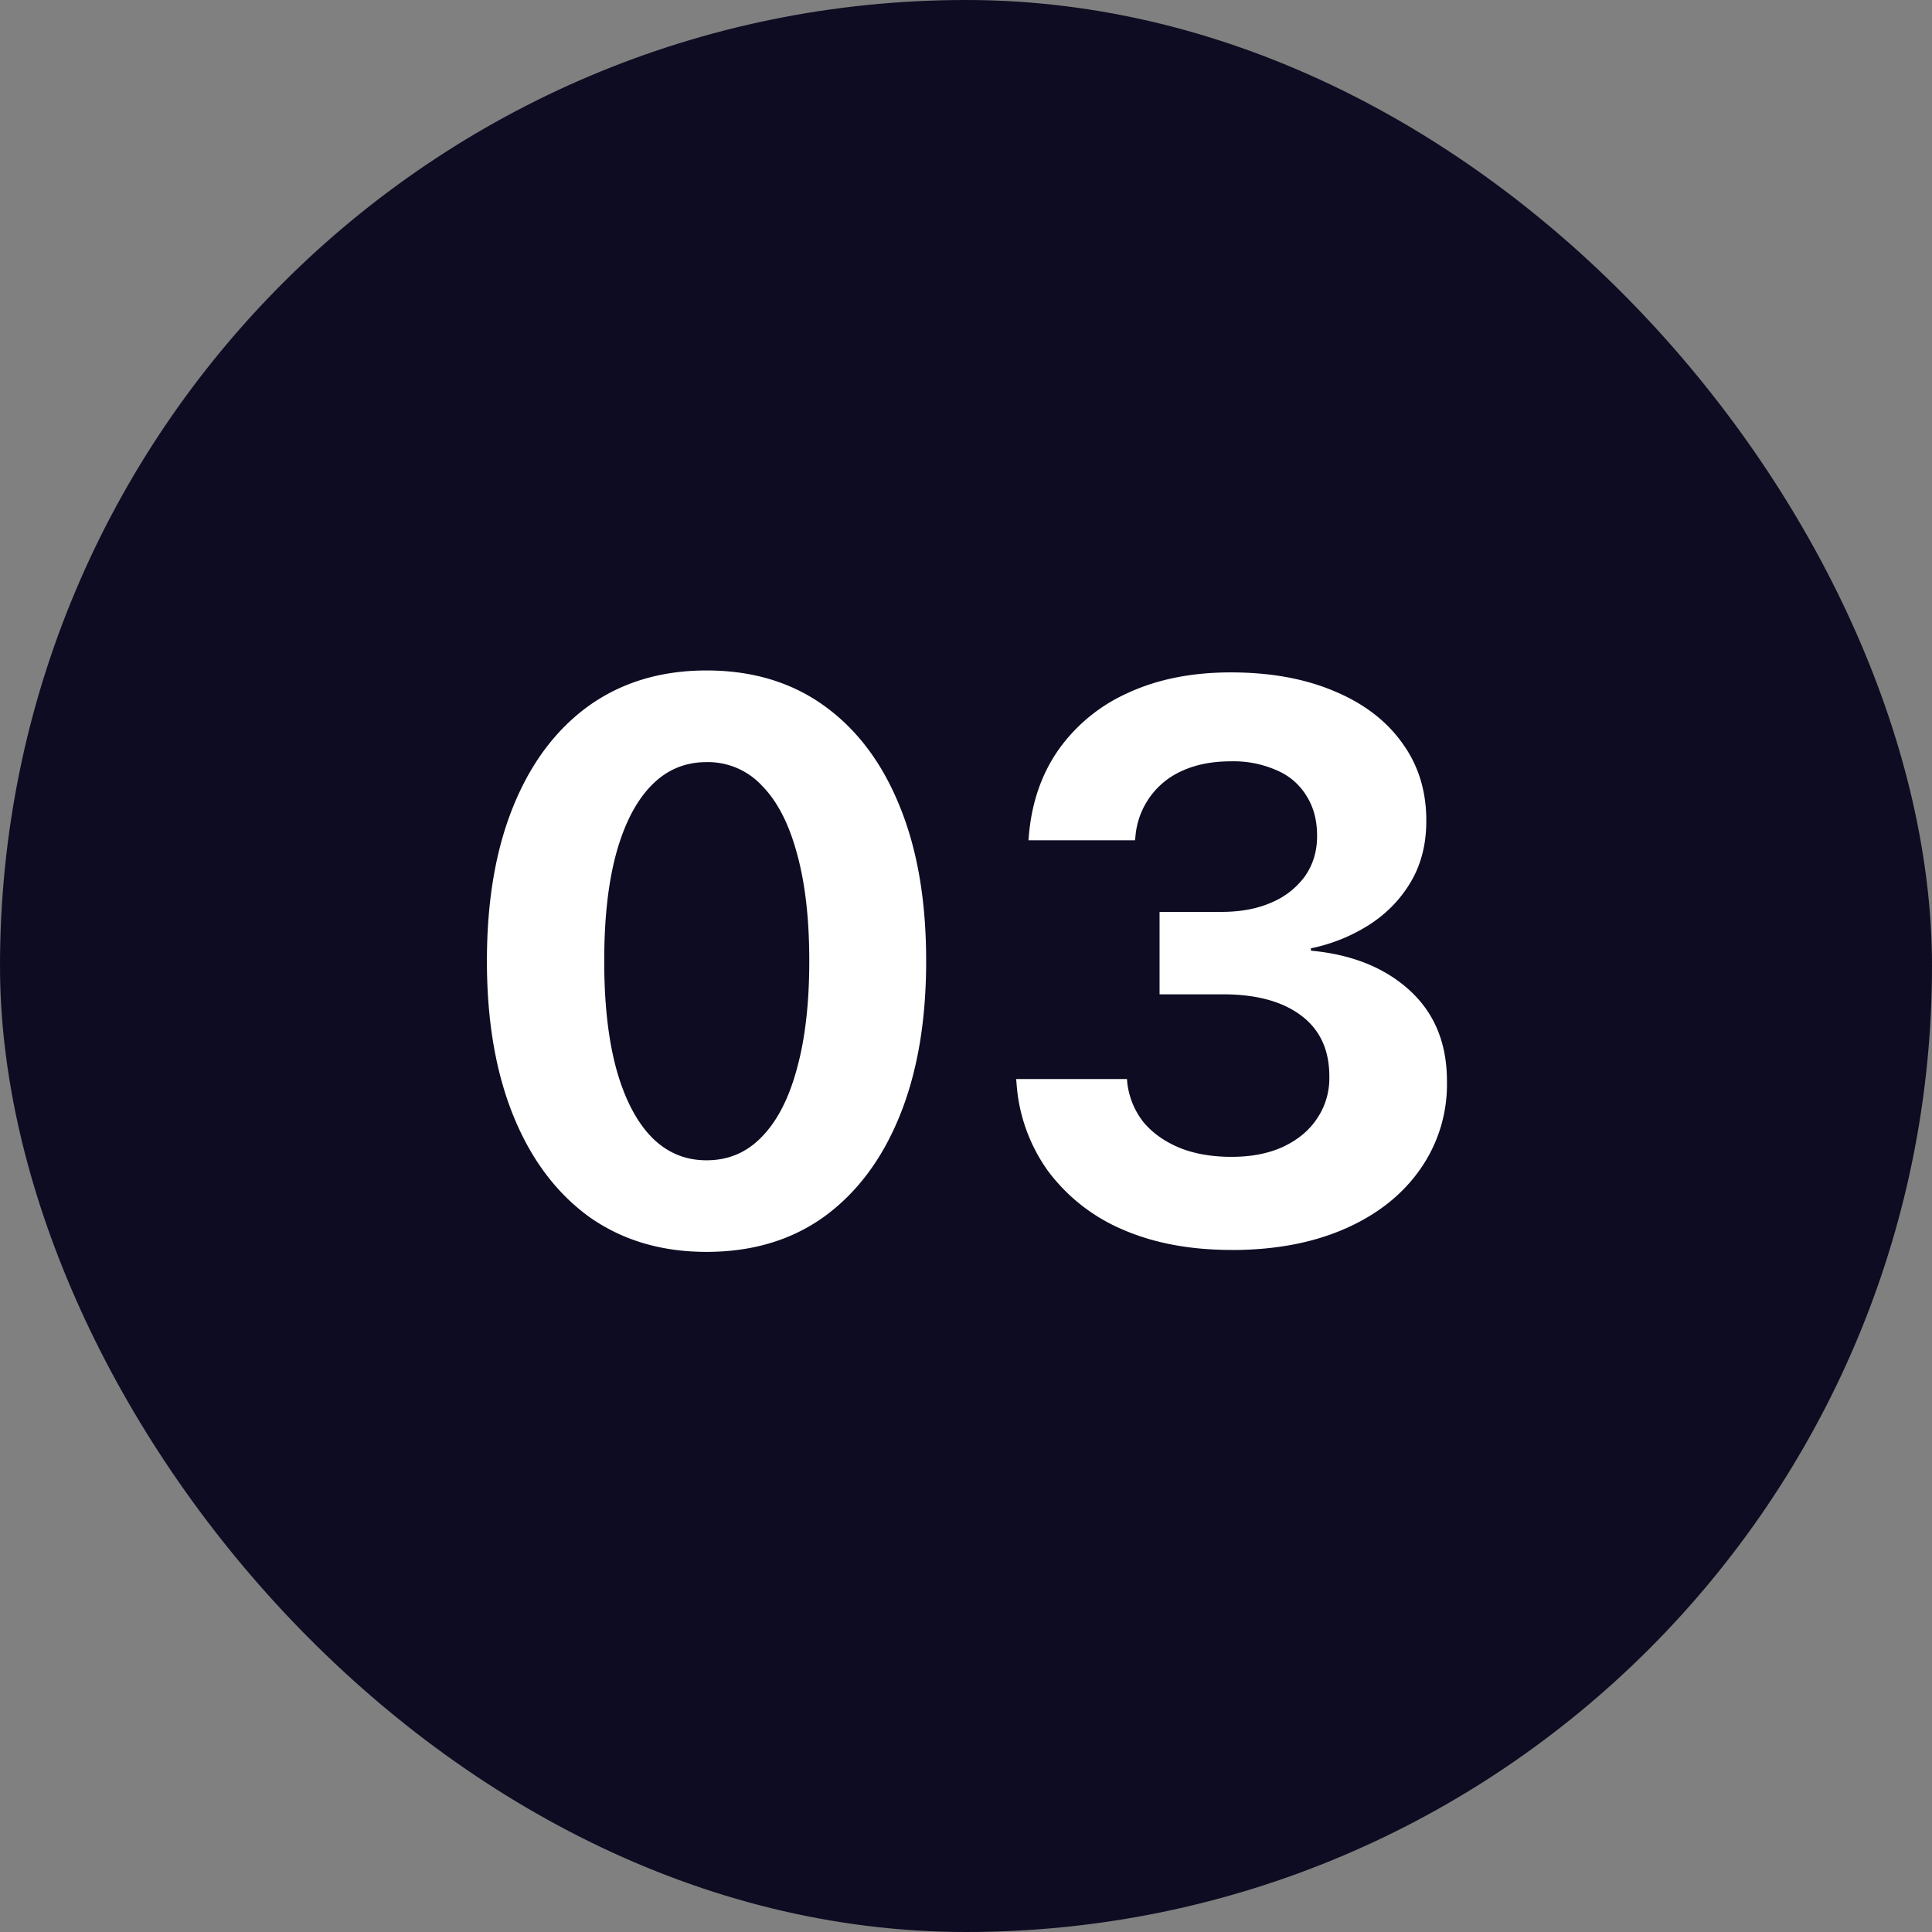 <svg width="32" height="32" fill="none" xmlns="http://www.w3.org/2000/svg"><rect width="100%" height="100%" fill="#808080" stroke="none"/><rect width="32" height="32" rx="16" fill="#0D0C22"/><path d="M11.703 20.735c-.754 0-1.403-.195-1.95-.584-.54-.394-.958-.95-1.25-1.67-.292-.719-.438-1.572-.438-2.558v-.012c0-.99.146-1.843.438-2.559.292-.719.71-1.273 1.25-1.662.547-.39 1.196-.585 1.95-.585.757 0 1.407.195 1.948.585.542.389.959.943 1.25 1.662.293.716.439 1.568.439 2.559v.012c0 .986-.146 1.839-.438 2.558-.292.72-.709 1.276-1.25 1.67-.542.39-1.192.584-1.95.584zm0-1.517c.364 0 .67-.131.92-.394.254-.262.447-.639.578-1.13.135-.49.203-1.08.203-1.77v-.013c0-.694-.068-1.285-.203-1.771-.132-.491-.324-.866-.578-1.124a1.22 1.22 0 00-.92-.393c-.36 0-.667.13-.92.393-.25.258-.443.633-.578 1.124-.132.486-.197 1.077-.197 1.77v.013c0 .69.065 1.28.197 1.771.135.491.328.868.577 1.13.254.263.56.394.92.394zm8.696 1.485c-.69 0-1.295-.114-1.816-.343a3.011 3.011 0 01-1.225-.965 2.812 2.812 0 01-.52-1.44l-.007-.083h1.835l.006.07c.03.237.117.448.26.635.149.182.348.325.597.431.25.102.54.153.87.153.326 0 .61-.055.85-.165.246-.115.434-.271.566-.47a1.19 1.19 0 00.203-.686v-.012c0-.44-.157-.777-.47-1.01-.31-.232-.74-.349-1.295-.349h-1.047v-1.365h1.021c.322 0 .601-.052.838-.158a1.31 1.31 0 00.553-.438c.13-.19.197-.409.197-.654v-.013c0-.254-.058-.471-.172-.653a1.05 1.05 0 00-.489-.426 1.762 1.762 0 00-.768-.152c-.3 0-.565.05-.793.152a1.304 1.304 0 00-.787 1.098l-.007.058h-1.764l.006-.077c.047-.55.212-1.026.495-1.428a2.82 2.82 0 011.155-.94c.487-.224 1.052-.336 1.695-.336.656 0 1.227.104 1.714.311.487.203.861.489 1.124.857.266.364.4.792.4 1.282v.013c0 .381-.085.715-.254 1.003-.17.288-.398.525-.686.711a2.862 2.862 0 01-.971.393v.039c.681.063 1.227.283 1.638.66.41.376.615.876.615 1.498v.012a2.44 2.44 0 01-.45 1.46c-.297.42-.711.745-1.244.978-.534.233-1.158.35-1.873.35z" fill="#fff"/></svg>